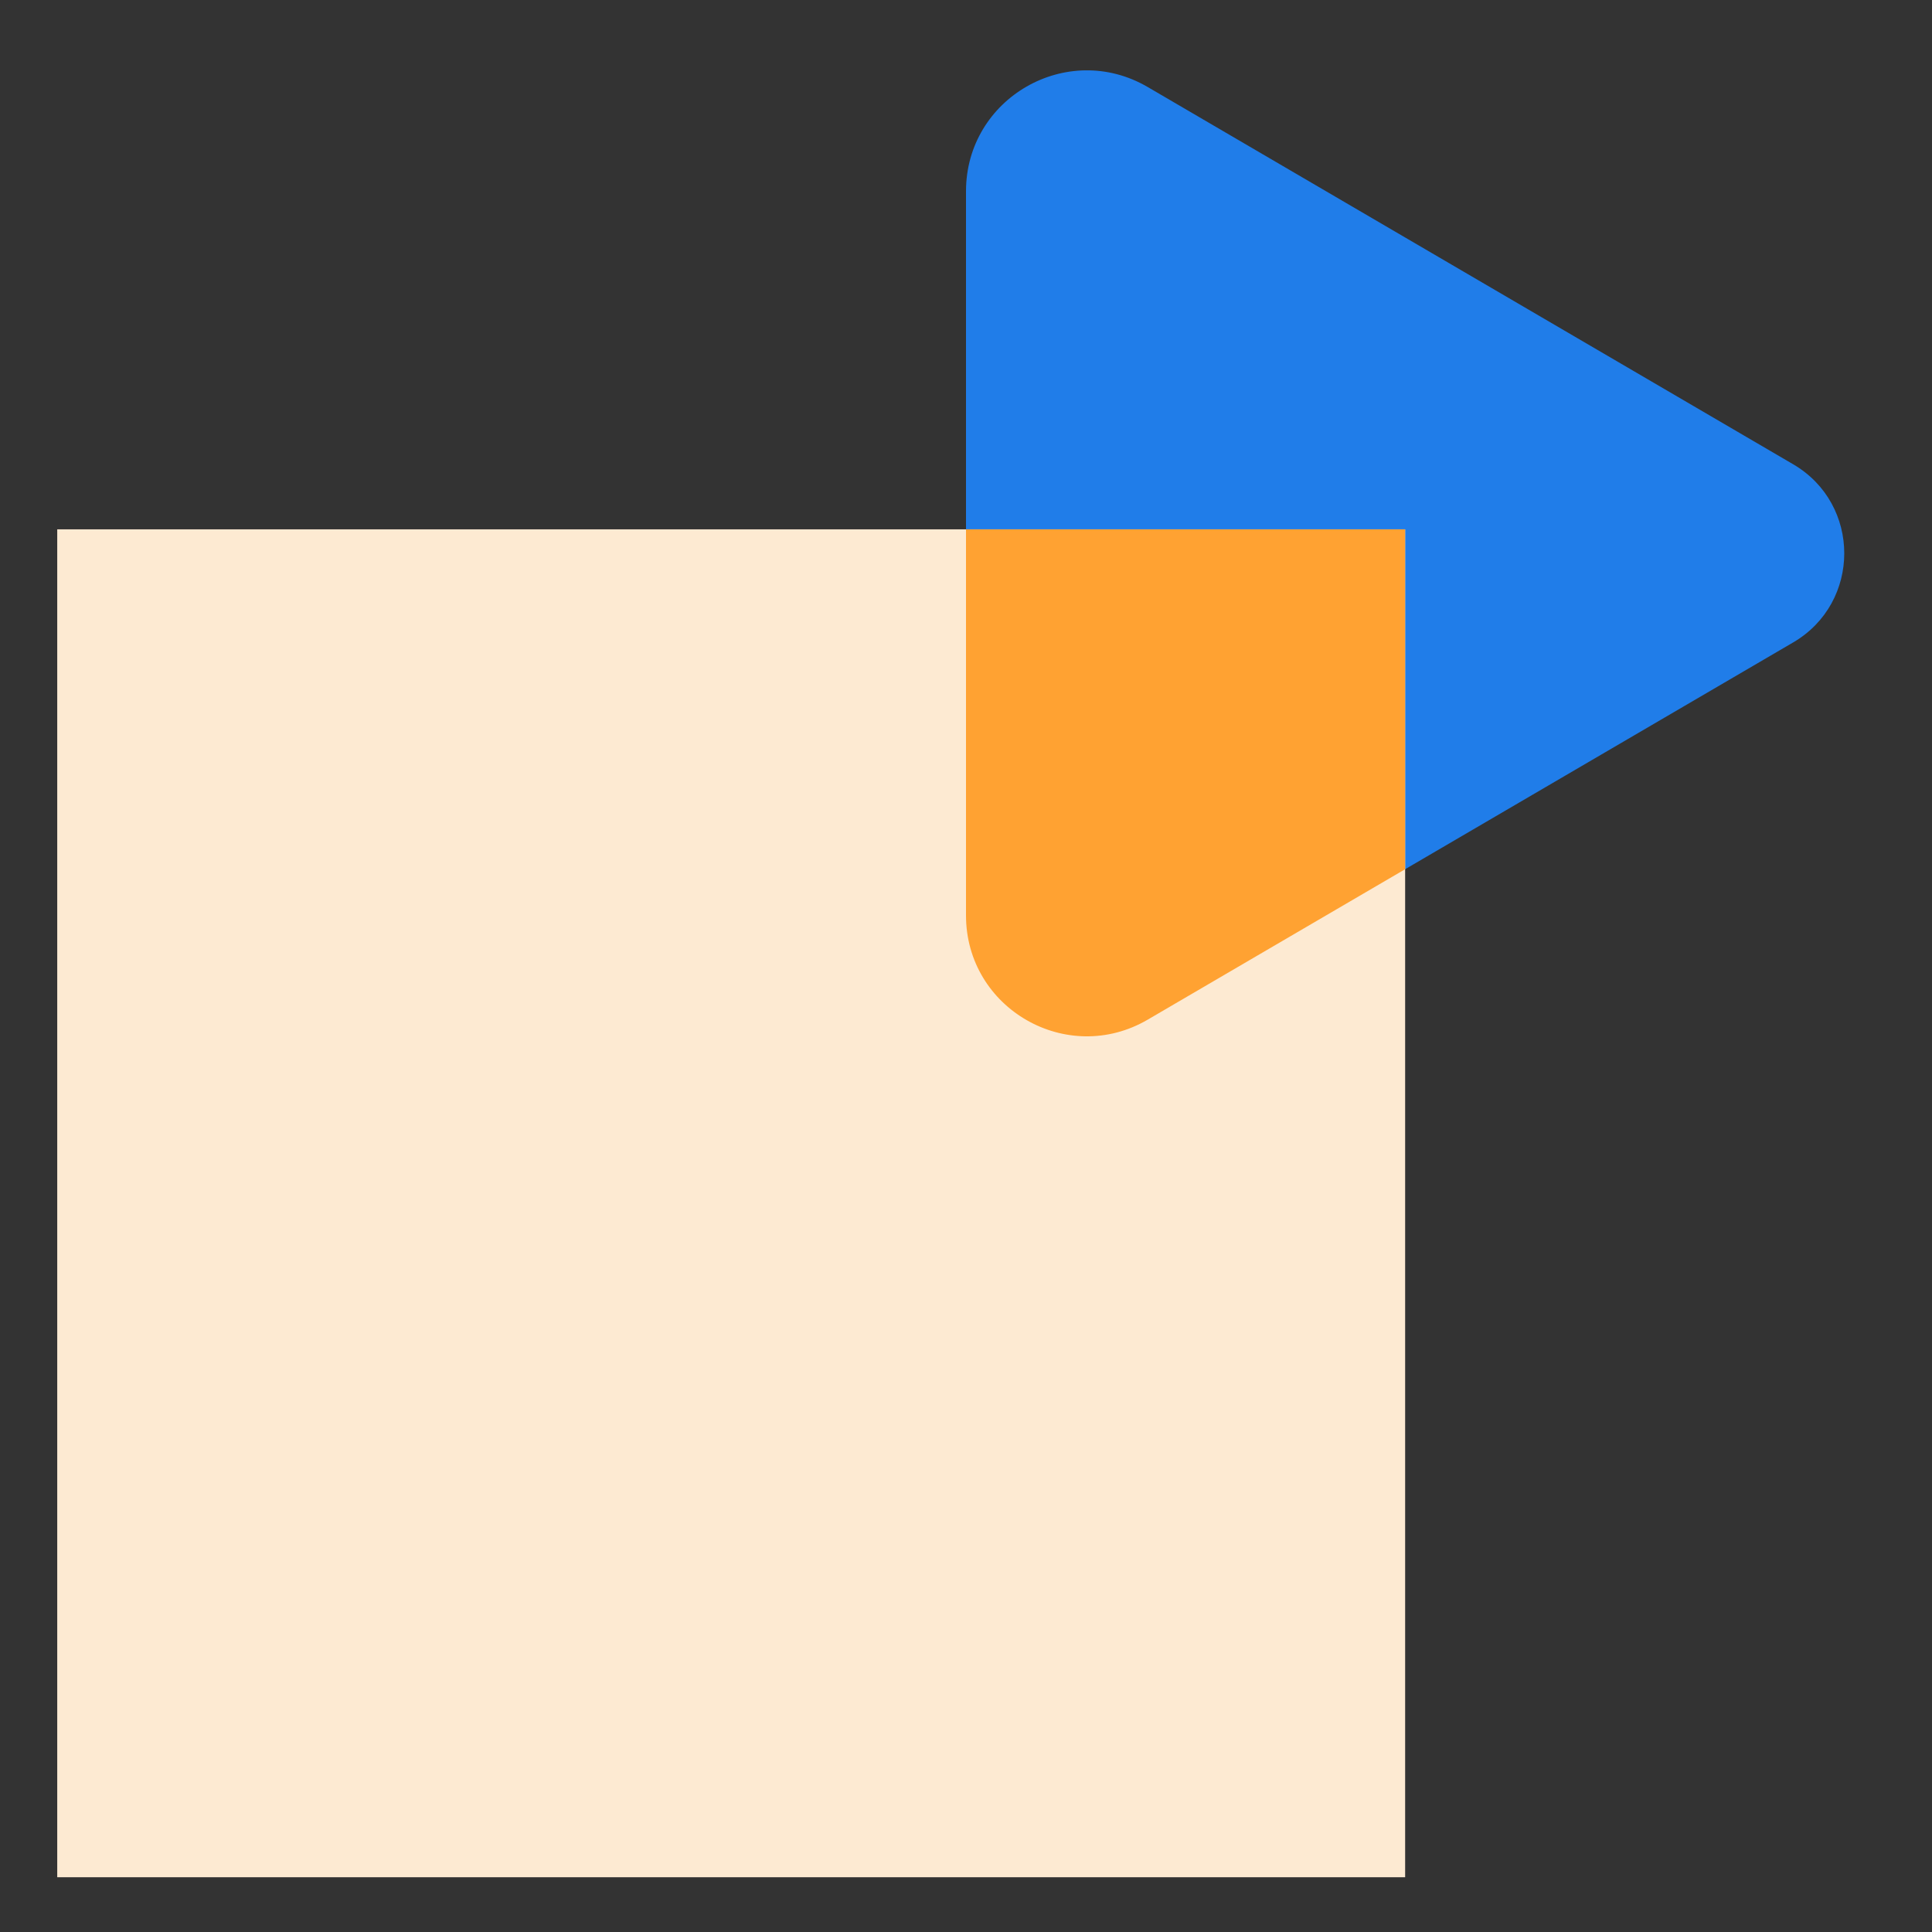 <svg xmlns="http://www.w3.org/2000/svg" width="64" height="64" fill="none"><rect width="100%" height="100%" fill="#333333" stroke="none"/><path d="M38.02 2.883C35.351 1.324 32 3.248 32 6.337v23.986c0 3.09 3.352 5.013 6.02 3.454L59.4 21.282c2.258-1.32 2.258-4.584 0-5.903L38.02 2.883z" fill="#207DE9"/><path fill="#FDEAD2" d="M1.896 17.535h44.651v44.651H1.896z"/><path fill-rule="evenodd" clip-rule="evenodd" d="M46.547 28.794V17.535H32v12.788c0 3.09 3.352 5.013 6.02 3.454l8.527-4.983z" fill="#FFA232"/></svg>
